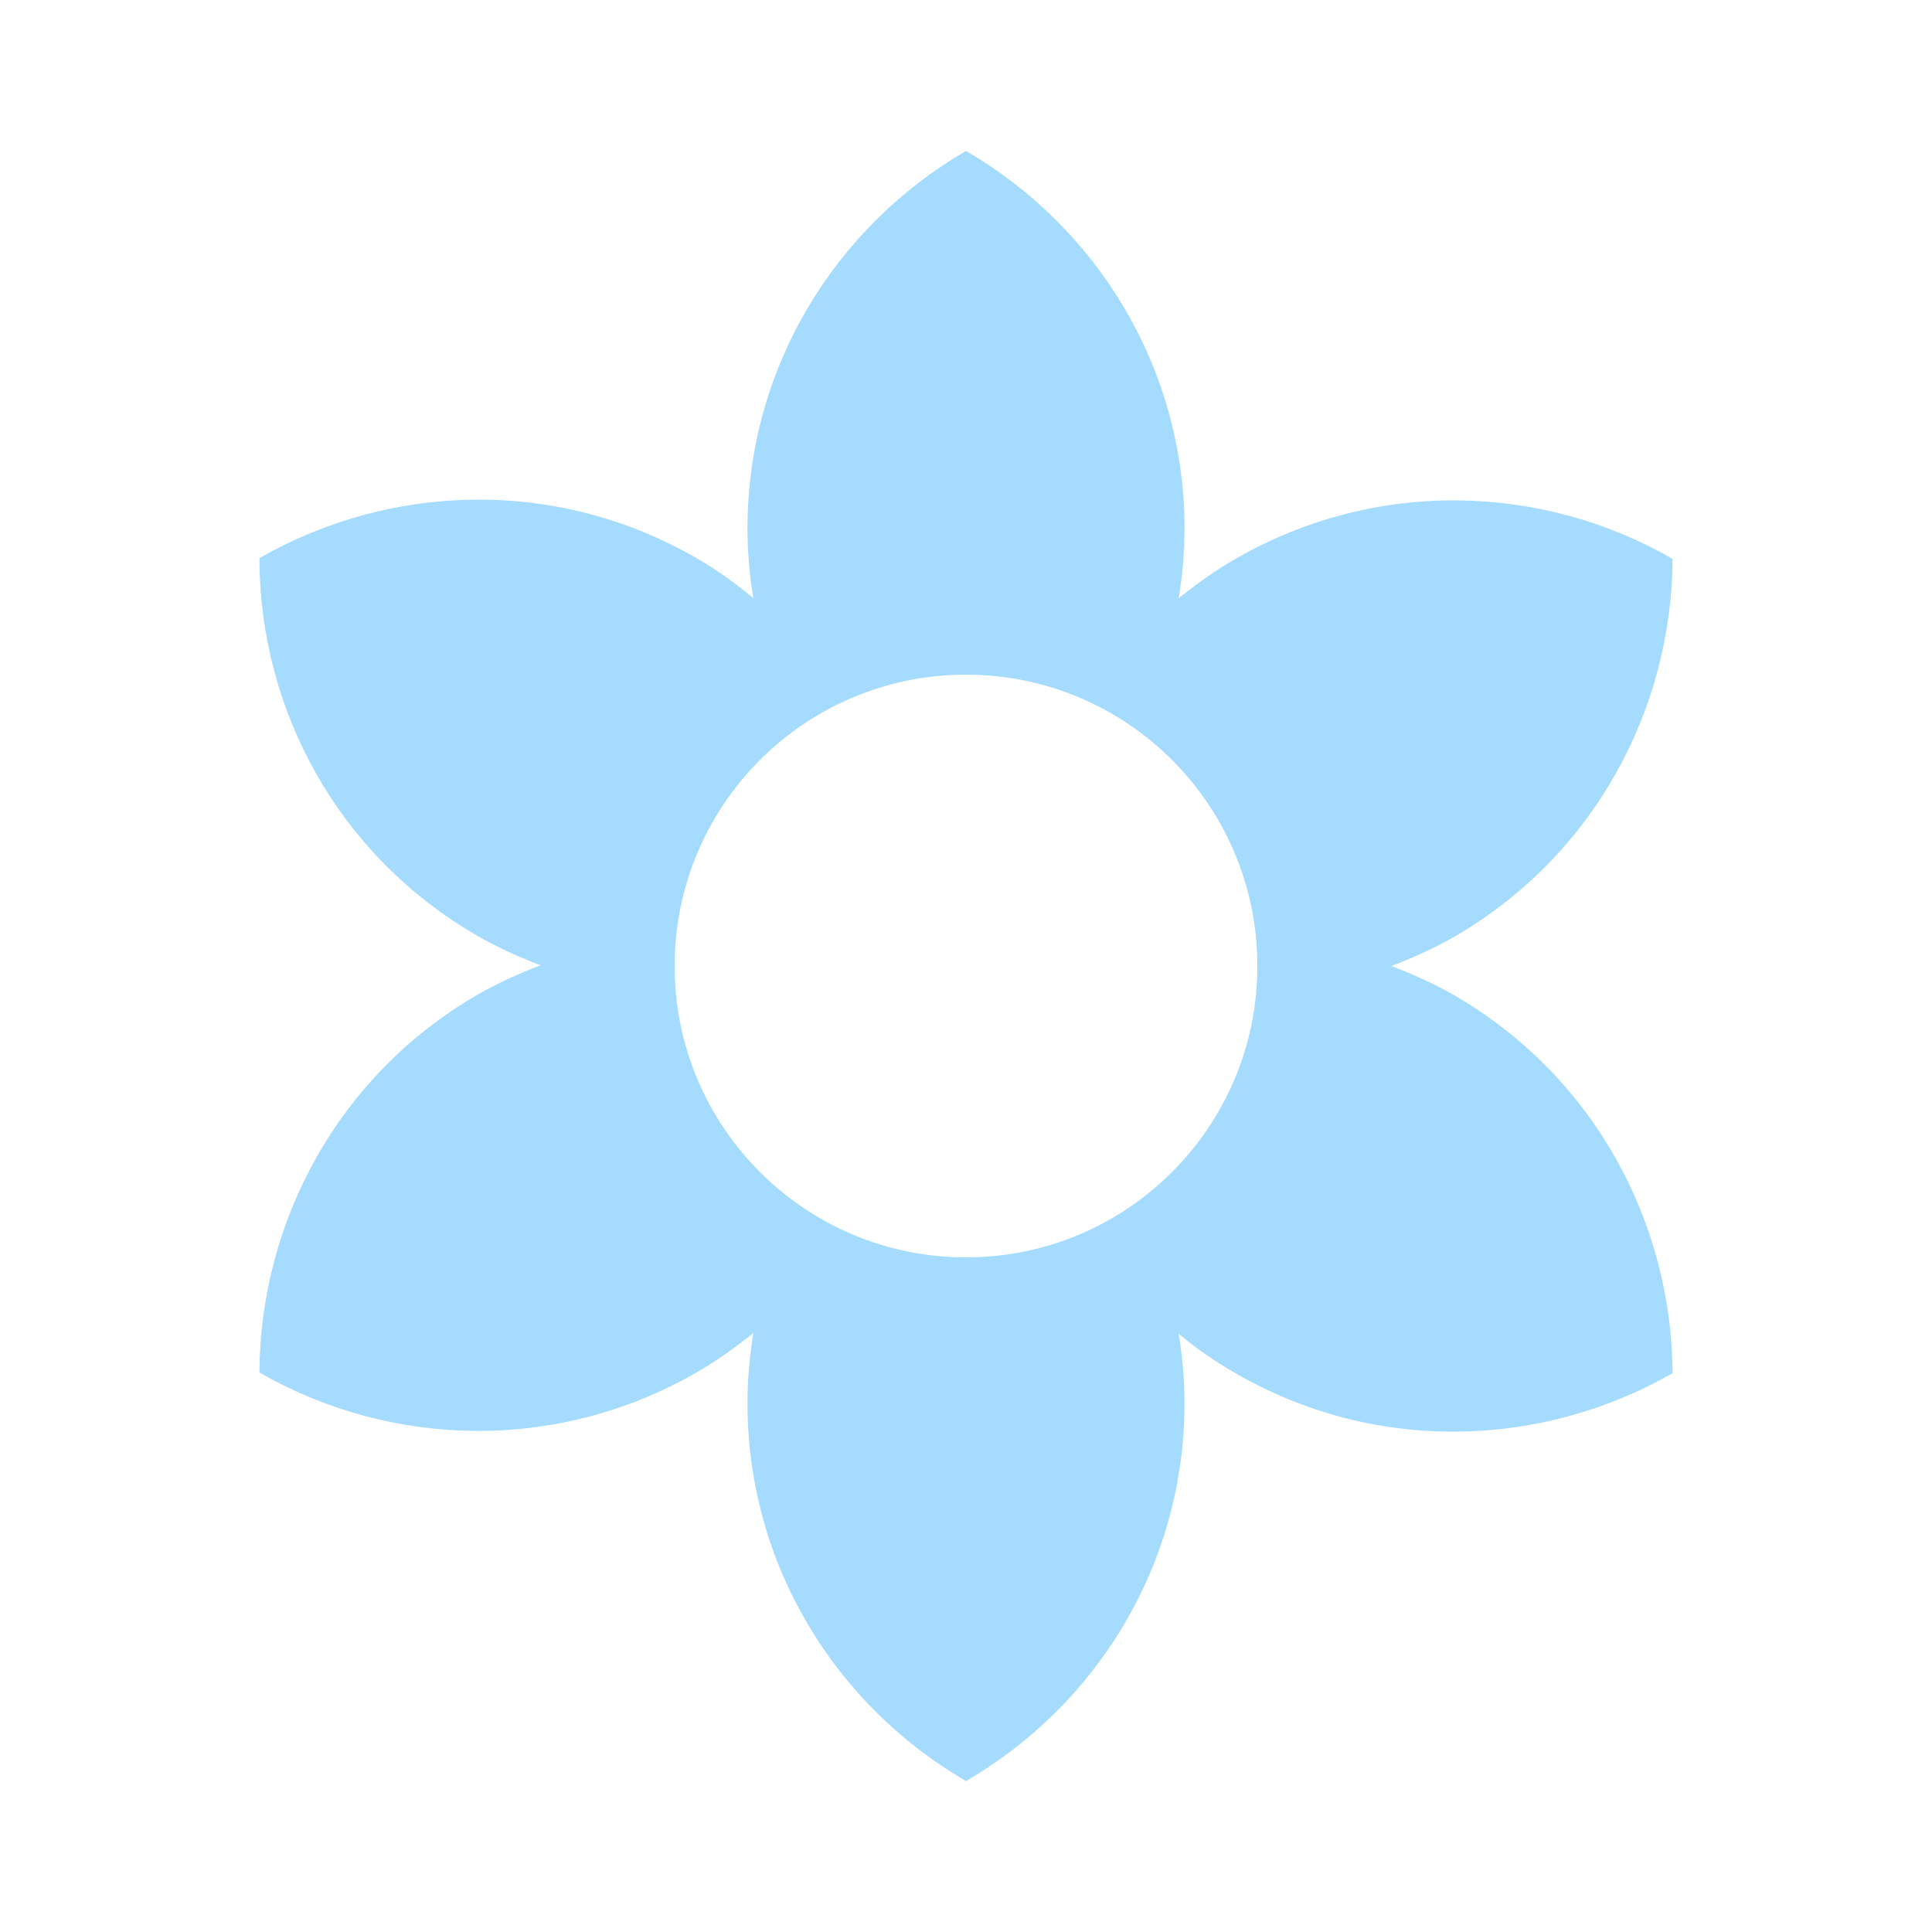 <?xml version="1.0" encoding="utf-8"?>
<!DOCTYPE svg PUBLIC "-//W3C//DTD SVG 1.1//EN" "http://www.w3.org/Graphics/SVG/1.1/DTD/svg11.dtd">
<svg xmlns="http://www.w3.org/2000/svg" xmlns:xlink="http://www.w3.org/1999/xlink" version="1.1" baseProfile="full" viewBox="0 0 64.00 64.00" enable-background="new 0 0 64.00 64.00" xml:space="preserve">
	<path fill="#a4dbfe" d="M 48.167,32.966C 47.491,32.58 46.791,32.266 46.091,32.001C 46.791,31.735 47.491,31.421 48.167,31.036C 52.8,28.358 55.38,23.507 55.406,18.513C 51.087,16.027 45.585,15.834 40.928,18.513C 40.252,18.898 39.626,19.356 39.046,19.816C 39.168,19.068 39.239,18.295 39.239,17.523C 39.239,12.167 36.319,7.51 32,5C 27.681,7.51 24.761,12.167 24.761,17.523C 24.761,18.295 24.833,19.068 24.955,19.816C 24.375,19.333 23.748,18.875 23.072,18.488C 18.439,15.81 12.938,16.003 8.594,18.488C 8.594,23.482 11.177,28.333 15.833,31.011C 16.509,31.397 17.209,31.711 17.909,31.977C 17.209,32.242 16.509,32.556 15.833,32.942C 11.2,35.62 8.619,40.47 8.594,45.465C 12.913,47.949 18.416,48.142 23.072,45.465C 23.748,45.078 24.375,44.621 24.955,44.162C 24.833,44.932 24.761,45.705 24.761,46.478C 24.761,51.834 27.681,56.493 32,59C 36.319,56.493 39.239,51.834 39.239,46.478C 39.239,45.705 39.168,44.932 39.046,44.185C 39.626,44.669 40.252,45.102 40.928,45.489C 45.561,48.168 51.063,47.974 55.406,45.489C 55.38,40.493 52.8,35.644 48.167,32.966 Z M 32,41.652C 26.668,41.652 22.348,37.333 22.348,32.001C 22.348,26.668 26.668,22.349 32,22.349C 37.333,22.349 41.652,26.668 41.652,32.001C 41.652,37.333 37.333,41.652 32,41.652 Z "/>
</svg>

